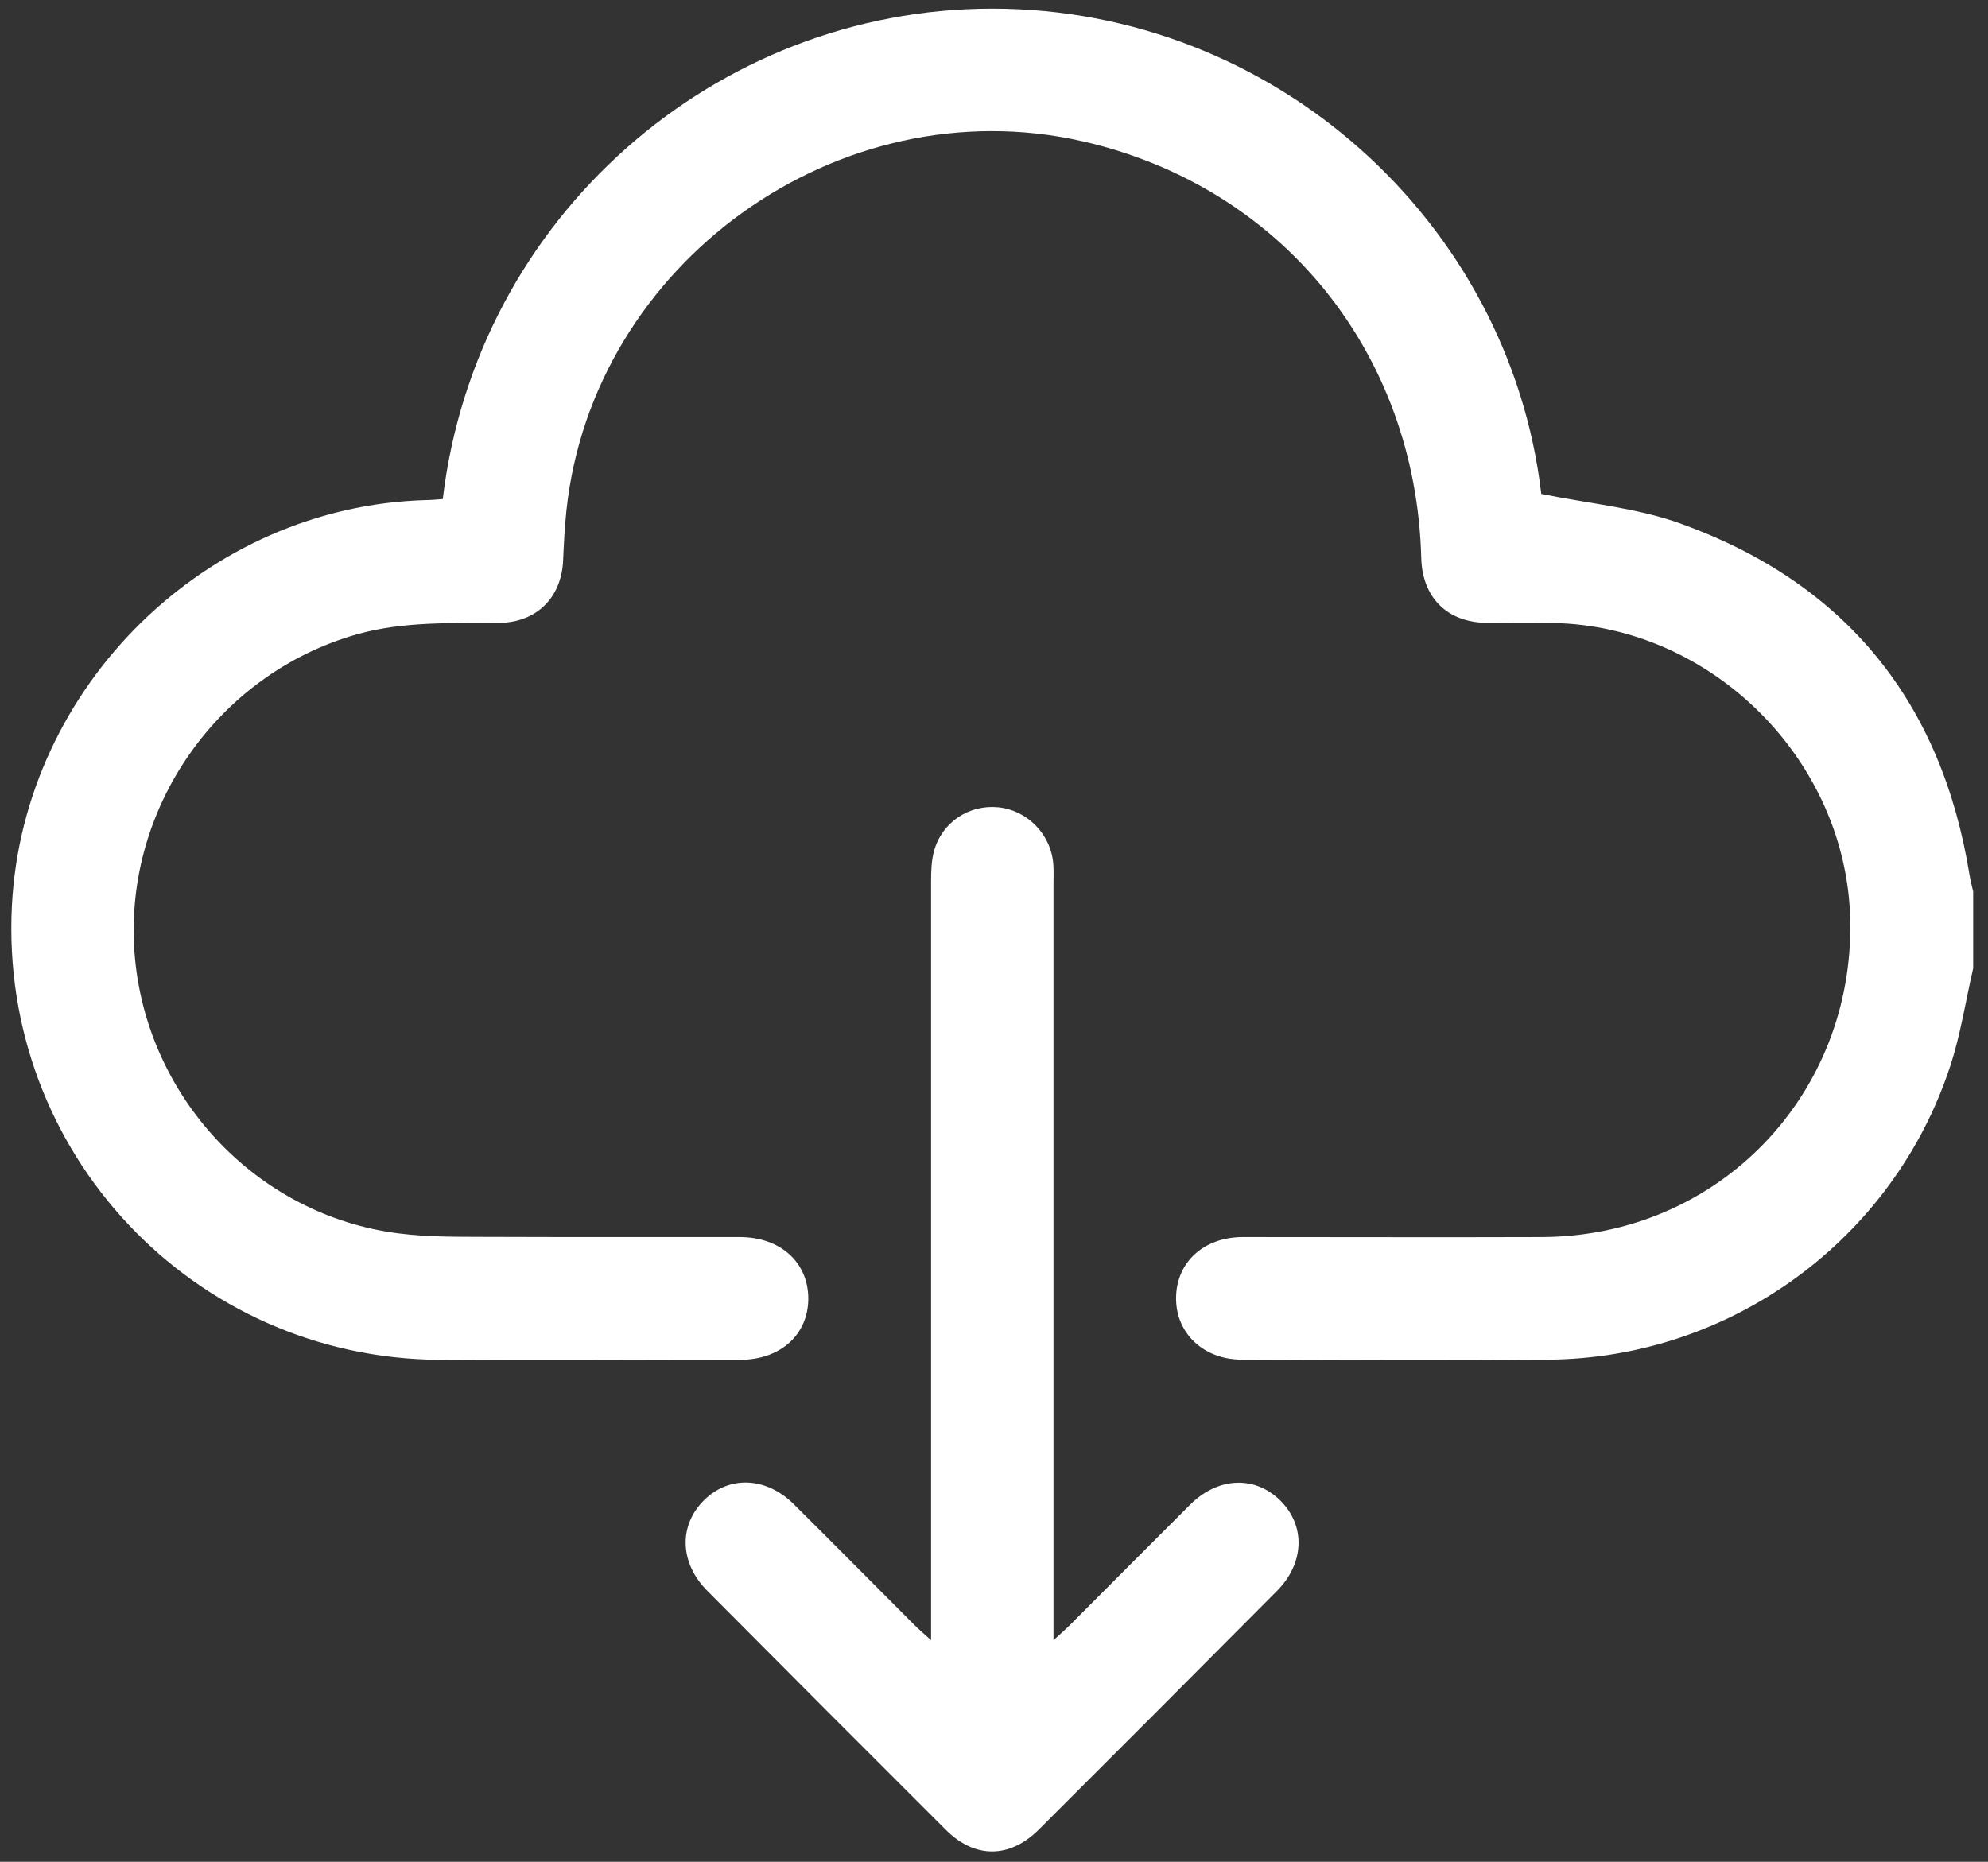 <svg id="Lager_1" data-name="Lager 1" xmlns="http://www.w3.org/2000/svg" version="1.1" viewBox="0 0 1153 1080"><rect x="0" y="0" width="1153" height="1080" fill="#333333" stroke="none"/><defs><style>.cls-1{fill:#fff;stroke-width:0}</style></defs><path class="cls-1" d="M1144.4 561.7c-4.4 19-7.3 38.6-13.4 57-33.1 100.6-127.1 169.1-232.8 170-59.2.5-118.5.2-177.8 0-22.4 0-38.5-15.3-38.3-35.9.2-20.7 16.1-35.2 38.9-35.2 57.8 0 115.5.2 173.3 0 102-.4 181.1-82.1 178.8-184.3C1070.9 441 993 363.2 901 361.4c-13-.2-25.9 0-38.9-.1-22.8-.3-37.2-14.7-37.8-37.6-3.1-119.4-81.4-215.7-196.7-241.8-141-31.9-283.9 70.5-299.1 214.4-1 9.6-1.5 19.2-1.9 28.8-.9 21.5-15.4 36-37 36.2-27.7.3-55.5-1-82.7 6.7C126.4 390.9 71.8 468.8 78 552.5c6.2 83.6 70.8 152.7 153.4 163 17.2 2.2 34.7 1.9 52.1 2 48.5.2 97 0 145.5.1 23.6 0 39.7 14.6 39.8 35.6 0 21-16.1 35.6-39.7 35.6-58.1 0-116.3.4-174.4 0C111.7 787.7-.4 668.3 6.9 525.4 13.5 397.8 120 293.6 247.1 290.1c3.3 0 6.5-.4 9.7-.6C276.3 125.8 415.2 5 575.5 5c163.2 0 300 123.6 318.4 281.5 27.8 5.7 55.9 8.1 81.6 17.5 95.2 34.6 150.7 103.3 166.8 203.7.5 3.2 1.4 6.3 2.1 9.5v44.5Z"/><path class="cls-1" d="M540 951.4V511.3c0-5.9.2-12 1.7-17.6 4.6-16.7 20.2-27 37.1-25.4 17 1.6 30.8 15.7 32.1 33 .3 4.1.1 8.2.1 12.2v438c4.2-3.9 6.9-6.2 9.4-8.7 23.3-23.3 46.5-46.7 69.9-70 16.2-16.1 37.6-16.9 52.3-2.3 14.7 14.6 14 36.3-2 52.4-46 46.3-92 92.4-138.2 138.5-16.9 16.8-37.2 16.8-53.9 0-46.2-46.1-92.2-92.2-138.2-138.5-16.1-16.1-16.8-37.7-2.2-52.4 14.6-14.7 36.2-13.9 52.3 2.1 23.4 23.2 46.6 46.7 69.9 70 2.5 2.5 5.2 4.8 9.5 8.7Z"/></svg>
